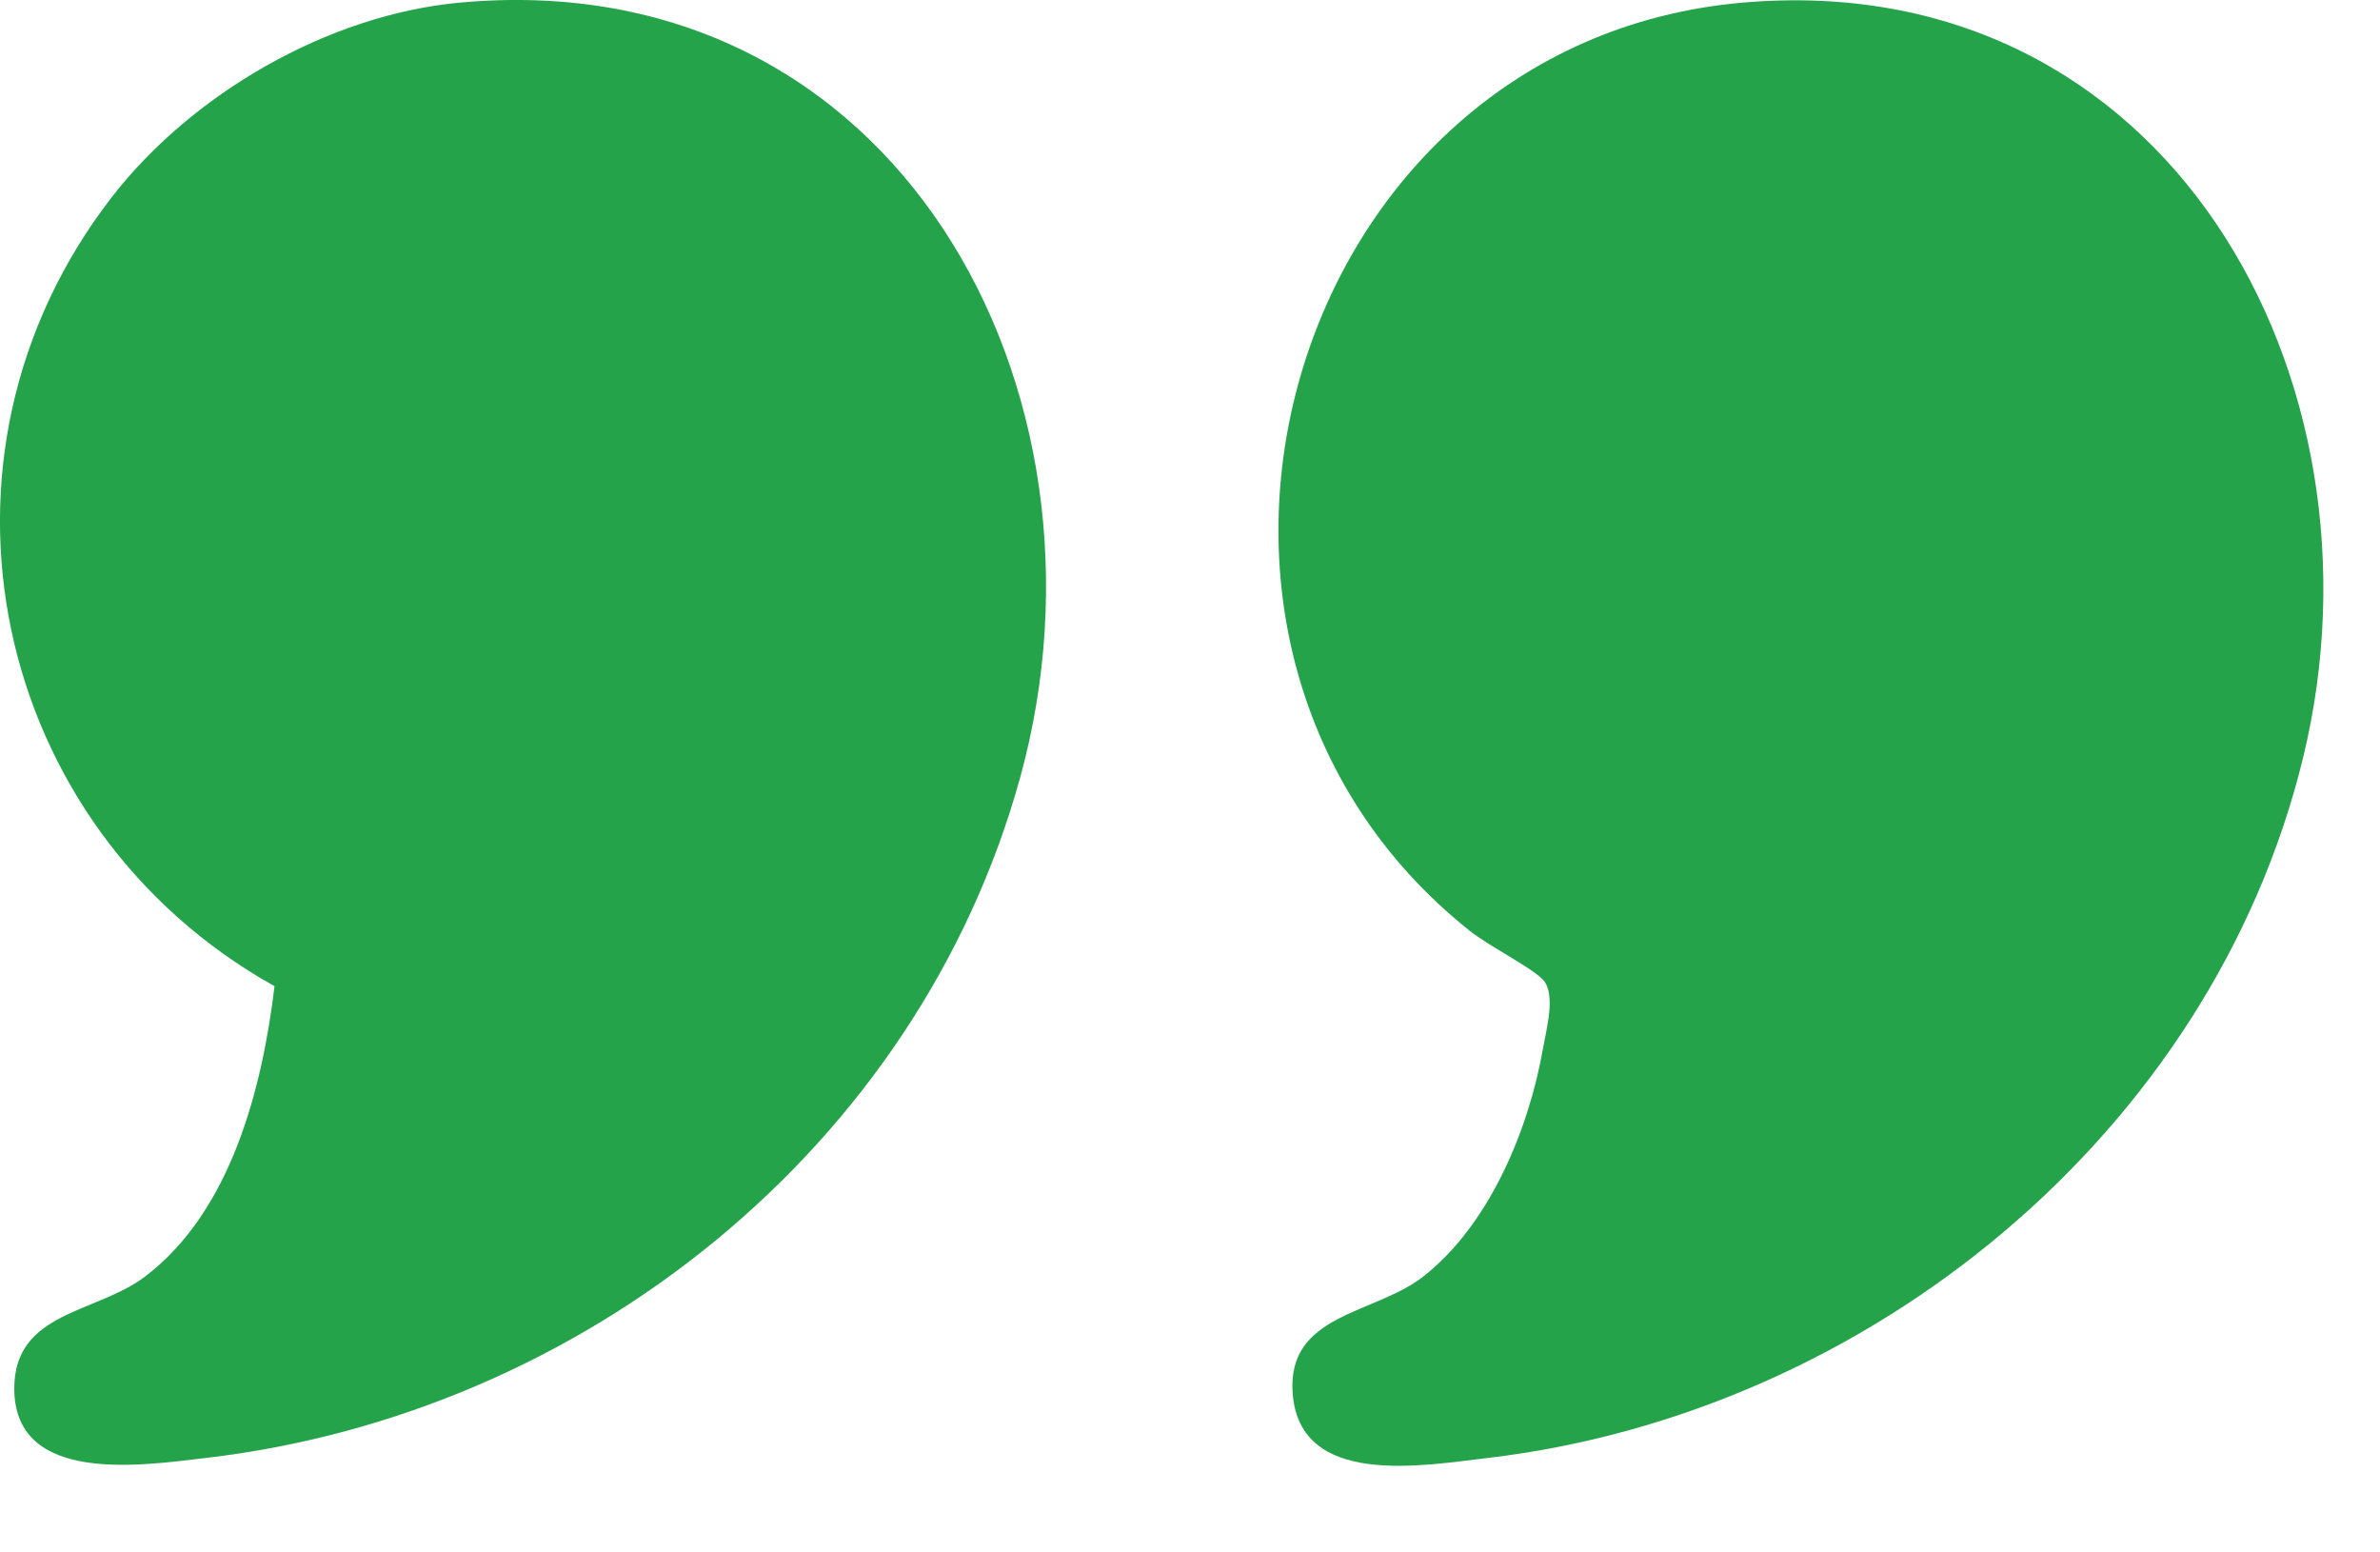 <svg width="23" height="15" viewBox="0 0 23 15" fill="none" xmlns="http://www.w3.org/2000/svg">
<g clip-path="url(#clip0_3302_1985)">
<path d="M16.834 0.026C20.939 -0.337 23.148 3.658 22.257 7.32C21.373 10.954 18.049 13.654 14.381 14.087C13.744 14.162 12.558 14.376 12.492 13.461C12.436 12.691 13.282 12.702 13.752 12.336C14.396 11.833 14.774 10.913 14.912 10.127C14.944 9.945 15.042 9.593 14.905 9.46C14.777 9.335 14.389 9.142 14.202 8.993C10.749 6.241 12.427 0.416 16.834 0.026Z" fill="#25A34B"/>
<path d="M4.437 0.026C8.66 -0.368 10.889 3.767 9.86 7.508C8.875 11.085 5.638 13.664 1.984 14.088C1.376 14.159 0.138 14.351 0.138 13.416C0.138 12.67 0.931 12.692 1.401 12.335C2.232 11.706 2.534 10.517 2.653 9.529C-0.088 7.999 -0.865 4.421 1.078 1.908C1.851 0.908 3.168 0.144 4.437 0.026Z" fill="#25A34B"/>
</g>
<defs>
<clipPath id="clip0_3302_1985">
<rect width="22.453" height="14.163" fill="white"/>
</clipPath>
</defs>
</svg>
